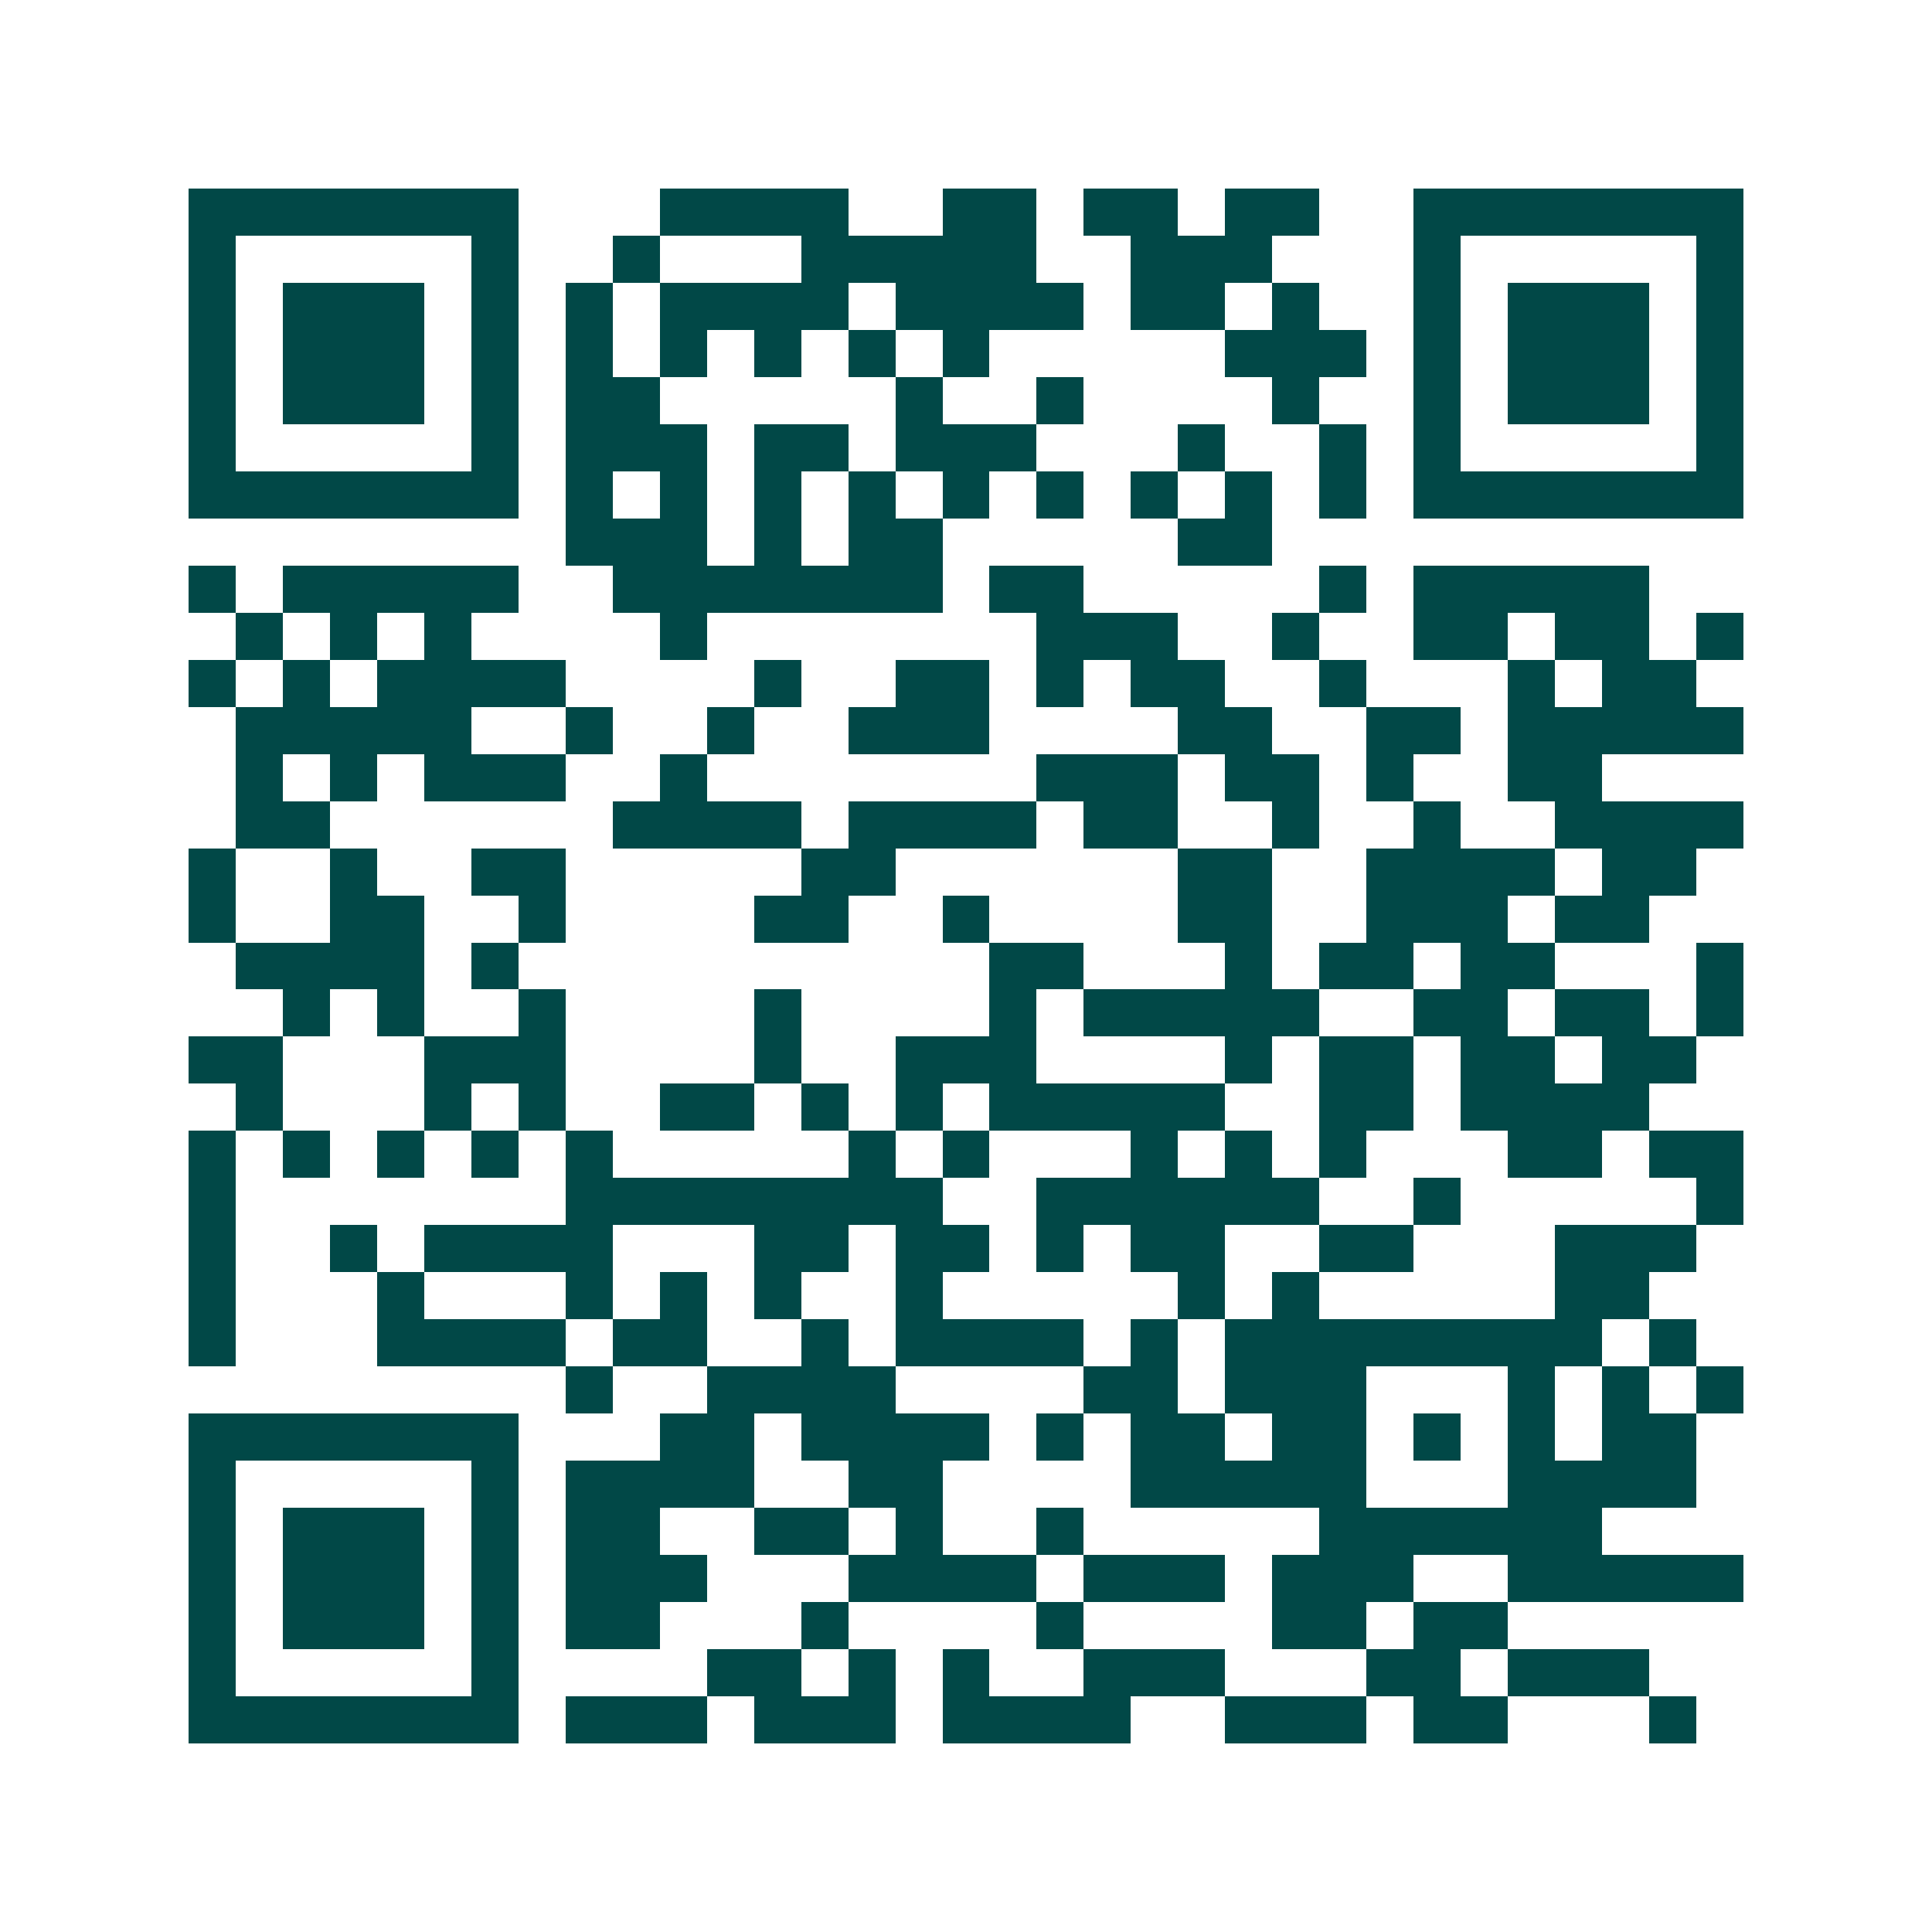 <svg xmlns="http://www.w3.org/2000/svg" width="200" height="200" viewBox="0 0 41 41" shape-rendering="crispEdges"><path fill="#ffffff" d="M0 0h41v41H0z"/><path stroke="#014847" d="M4 4.5h7m3 0h4m2 0h2m1 0h2m1 0h2m2 0h7M4 5.5h1m5 0h1m2 0h1m3 0h5m2 0h3m3 0h1m5 0h1M4 6.5h1m1 0h3m1 0h1m1 0h1m1 0h4m1 0h4m1 0h2m1 0h1m2 0h1m1 0h3m1 0h1M4 7.5h1m1 0h3m1 0h1m1 0h1m1 0h1m1 0h1m1 0h1m1 0h1m5 0h3m1 0h1m1 0h3m1 0h1M4 8.5h1m1 0h3m1 0h1m1 0h2m5 0h1m2 0h1m4 0h1m2 0h1m1 0h3m1 0h1M4 9.5h1m5 0h1m1 0h3m1 0h2m1 0h3m3 0h1m2 0h1m1 0h1m5 0h1M4 10.5h7m1 0h1m1 0h1m1 0h1m1 0h1m1 0h1m1 0h1m1 0h1m1 0h1m1 0h1m1 0h7M12 11.5h3m1 0h1m1 0h2m5 0h2M4 12.5h1m1 0h5m2 0h7m1 0h2m5 0h1m1 0h5M5 13.5h1m1 0h1m1 0h1m4 0h1m7 0h3m2 0h1m2 0h2m1 0h2m1 0h1M4 14.5h1m1 0h1m1 0h4m4 0h1m2 0h2m1 0h1m1 0h2m2 0h1m3 0h1m1 0h2M5 15.5h5m2 0h1m2 0h1m2 0h3m4 0h2m2 0h2m1 0h5M5 16.5h1m1 0h1m1 0h3m2 0h1m7 0h3m1 0h2m1 0h1m2 0h2M5 17.5h2m6 0h4m1 0h4m1 0h2m2 0h1m2 0h1m2 0h4M4 18.5h1m2 0h1m2 0h2m5 0h2m6 0h2m2 0h4m1 0h2M4 19.5h1m2 0h2m2 0h1m4 0h2m2 0h1m4 0h2m2 0h3m1 0h2M5 20.5h4m1 0h1m10 0h2m3 0h1m1 0h2m1 0h2m3 0h1M6 21.5h1m1 0h1m2 0h1m4 0h1m4 0h1m1 0h5m2 0h2m1 0h2m1 0h1M4 22.5h2m3 0h3m4 0h1m2 0h3m4 0h1m1 0h2m1 0h2m1 0h2M5 23.5h1m3 0h1m1 0h1m2 0h2m1 0h1m1 0h1m1 0h5m2 0h2m1 0h4M4 24.5h1m1 0h1m1 0h1m1 0h1m1 0h1m5 0h1m1 0h1m3 0h1m1 0h1m1 0h1m3 0h2m1 0h2M4 25.5h1m7 0h8m2 0h6m2 0h1m5 0h1M4 26.5h1m2 0h1m1 0h4m3 0h2m1 0h2m1 0h1m1 0h2m2 0h2m3 0h3M4 27.5h1m3 0h1m3 0h1m1 0h1m1 0h1m2 0h1m5 0h1m1 0h1m5 0h2M4 28.5h1m3 0h4m1 0h2m2 0h1m1 0h4m1 0h1m1 0h8m1 0h1M12 29.5h1m2 0h4m4 0h2m1 0h3m3 0h1m1 0h1m1 0h1M4 30.5h7m3 0h2m1 0h4m1 0h1m1 0h2m1 0h2m1 0h1m1 0h1m1 0h2M4 31.5h1m5 0h1m1 0h4m2 0h2m4 0h5m3 0h4M4 32.5h1m1 0h3m1 0h1m1 0h2m2 0h2m1 0h1m2 0h1m5 0h6M4 33.5h1m1 0h3m1 0h1m1 0h3m3 0h4m1 0h3m1 0h3m2 0h5M4 34.5h1m1 0h3m1 0h1m1 0h2m3 0h1m4 0h1m4 0h2m1 0h2M4 35.5h1m5 0h1m4 0h2m1 0h1m1 0h1m2 0h3m3 0h2m1 0h3M4 36.5h7m1 0h3m1 0h3m1 0h4m2 0h3m1 0h2m3 0h1"/></svg>
